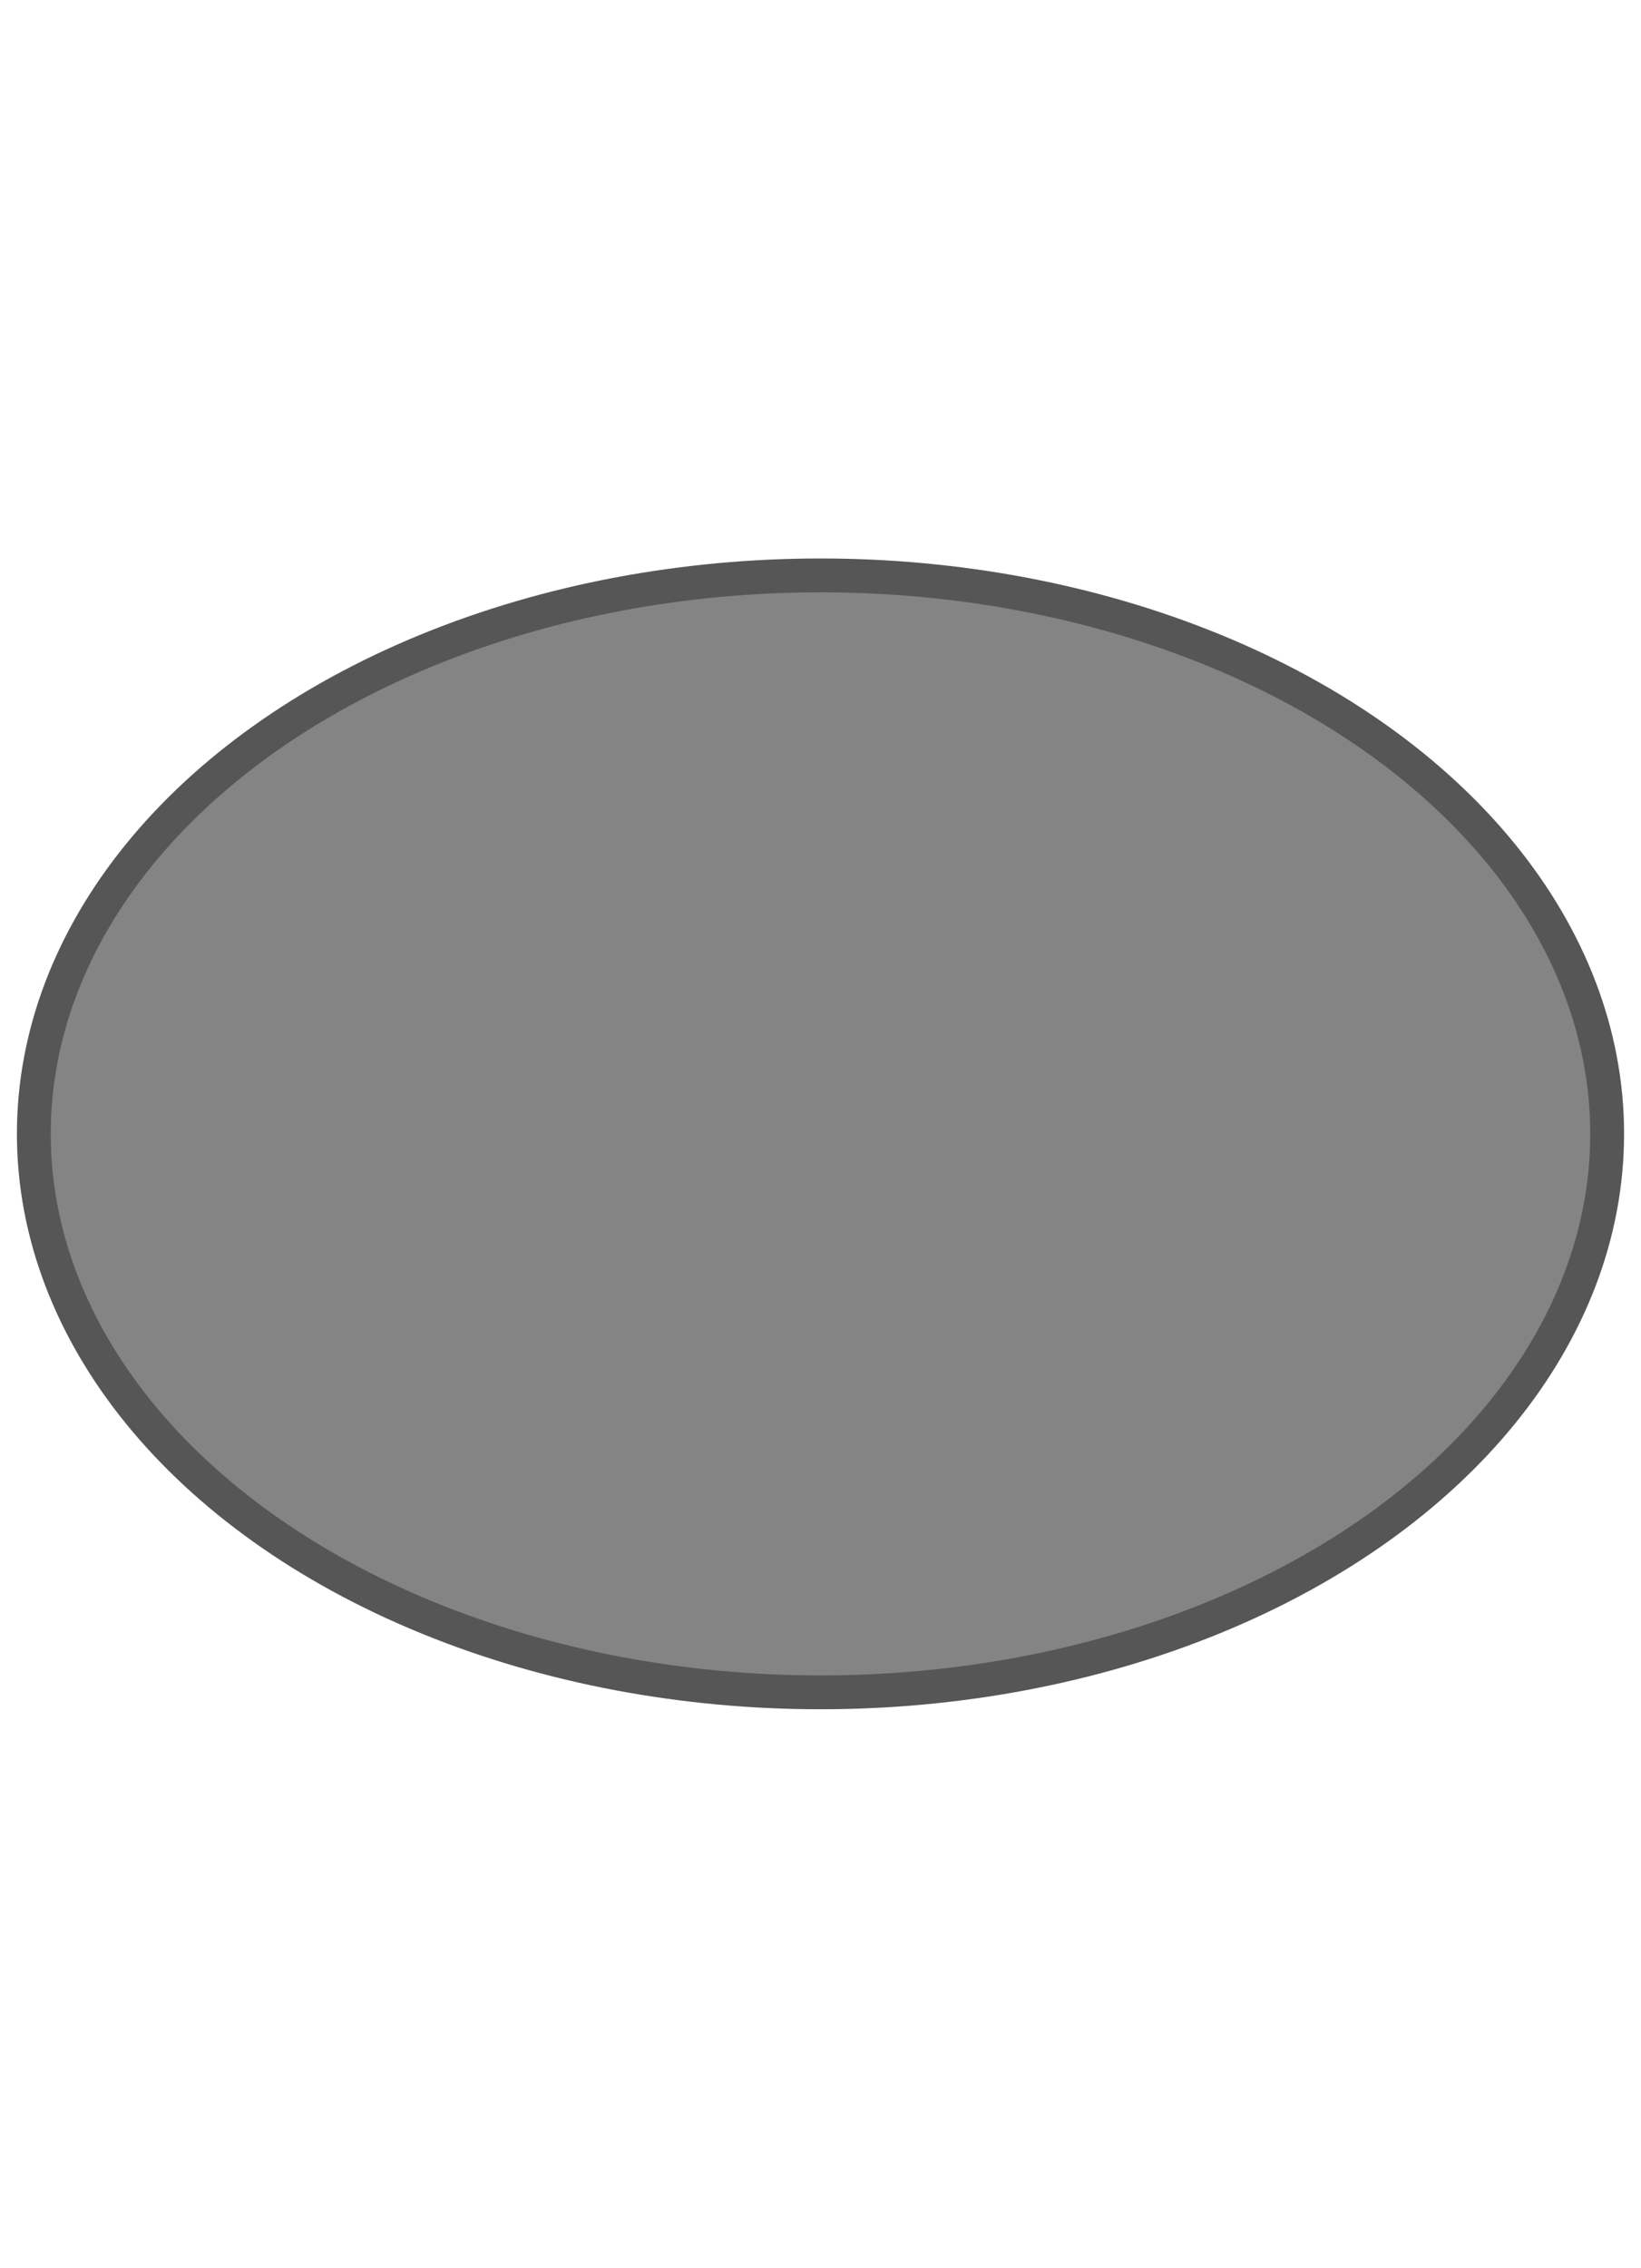<svg id="bierviltjes_paasei" xmlns="http://www.w3.org/2000/svg" width="97" height="134" viewBox="0 0 97 134">
<defs>
    <style>
      .cls-1 {
        fill: #848484;
        stroke: #575656;
        stroke-width: 2px;
      }
    </style>
  </defs>
  <ellipse id="Ovaal_1" data-name="Ovaal 1" class="cls-1" cx="48.5" cy="67" rx="46.5" ry="33"/>
</svg>
